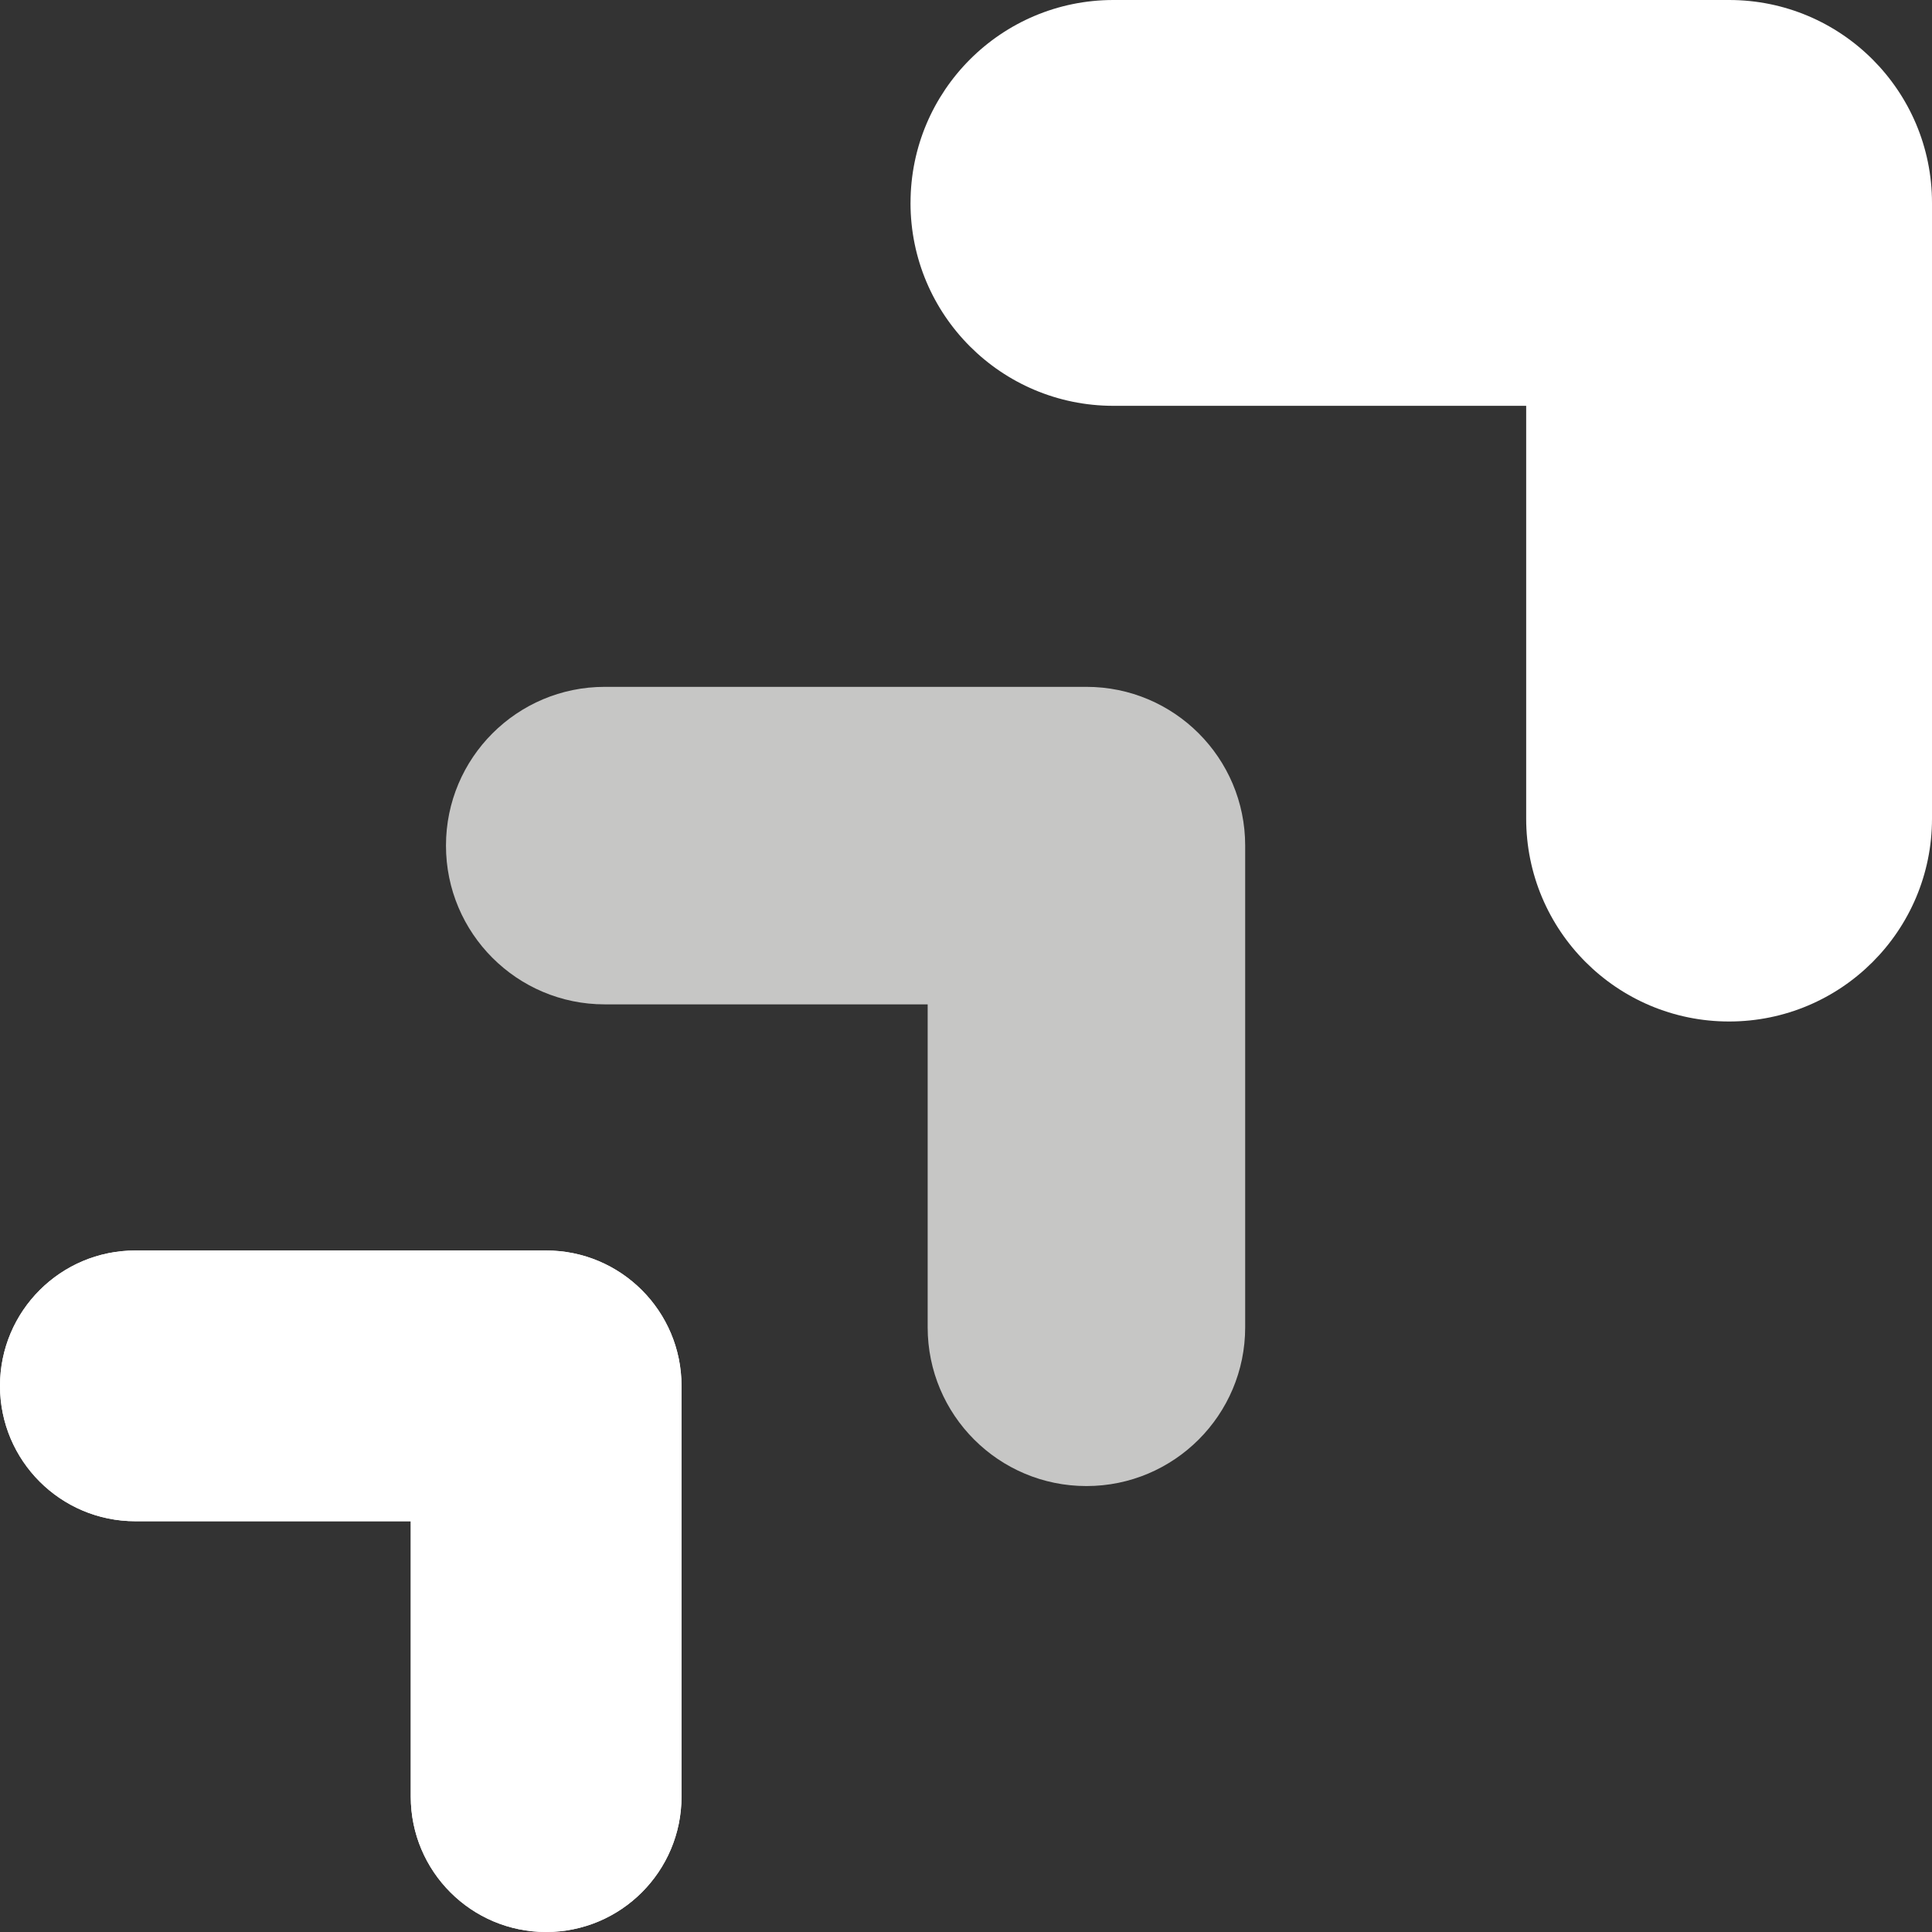 <svg xmlns="http://www.w3.org/2000/svg" id="Calque_1" data-name="Calque 1" viewBox="0 0 679.92 679.92"><rect x="0" y="0" width="679.92" height="679.92" fill="#333333" stroke="none"/><path d="M0,487.72c0-26.31,21.33-47.64,47.64-47.64h144.56c26.31,0,47.64,21.33,47.64,47.64v144.56c0,26.31-21.33,47.64-47.64,47.64s-47.64-21.33-47.64-47.64v-96.92H47.64c-26.31,0-47.64-21.33-47.64-47.64Z" style="fill: #fff;"></path><path d="M0,487.72c0-26.31,21.33-47.64,47.64-47.64h144.56c26.31,0,47.64,21.33,47.64,47.64v144.56c0,26.31-21.33,47.64-47.64,47.64s-47.64-21.33-47.64-47.64v-96.92H47.64c-26.31,0-47.64-21.33-47.64-47.64Z" style="fill: #fff;"></path><path d="M156.95,297.59c0-30.85,25.01-55.87,55.87-55.87h169.52c30.85,0,55.87,25.01,55.87,55.87v169.52c0,30.85-25.01,55.87-55.87,55.87s-55.87-25.01-55.87-55.87v-113.65h-113.65c-30.85,0-55.87-25.01-55.87-55.87Z" style="fill: #c6c6c5;"></path><path d="M320.44,71.41C320.44,31.97,352.41,0,391.84,0h216.67c39.44,0,71.41,31.97,71.41,71.41v216.67c0,39.44-31.97,71.41-71.41,71.41-39.44,0-71.41-31.97-71.41-71.41v-145.26s-145.26,0-145.26,0c-39.44,0-71.41-31.97-71.41-71.41Z" style="fill: #fff;"></path></svg>